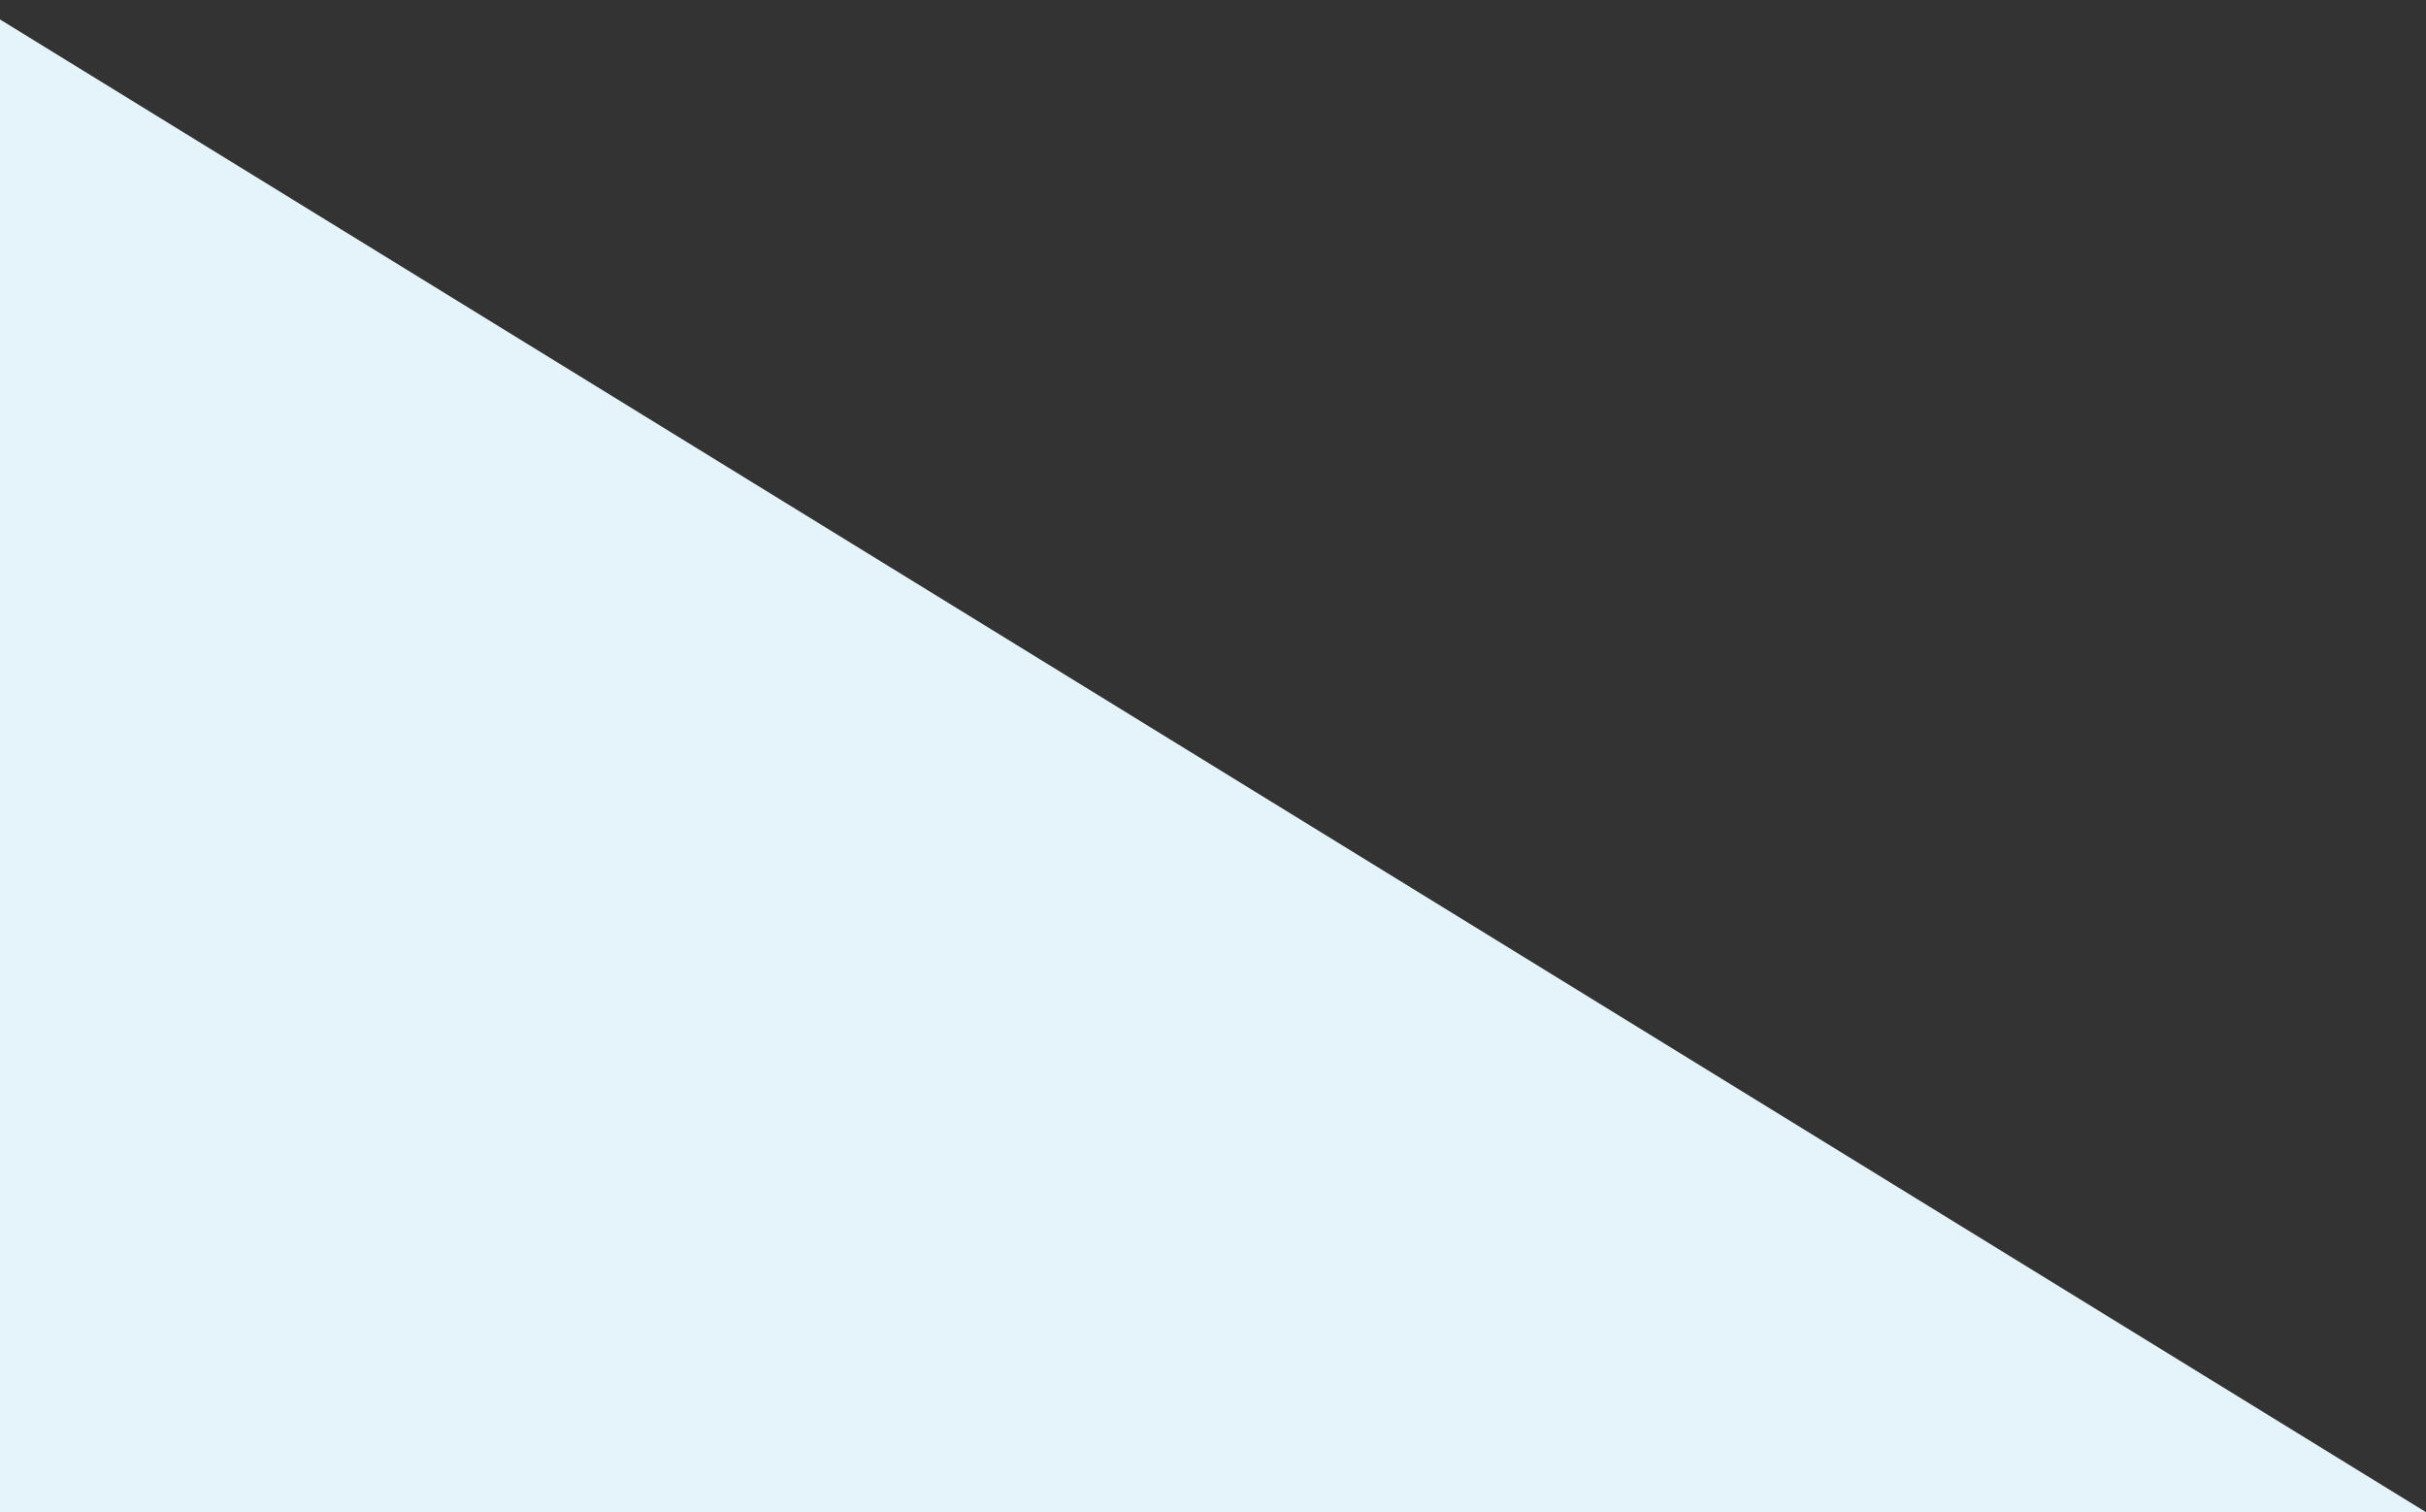 <?xml version="1.0" encoding="utf-8"?>
<!-- Generator: Adobe Illustrator 26.0.3, SVG Export Plug-In . SVG Version: 6.00 Build 0)  -->
<svg version="1.1" id="Laag_1" xmlns="http://www.w3.org/2000/svg" xmlns:xlink="http://www.w3.org/1999/xlink" x="0px" y="0px"
	 viewBox="0 0 1370.2 854.1" style="enable-background:new 0 0 1370.2 854.1;" xml:space="preserve">
<rect x="0" y="0" width="1370.2" height="854.1" fill="#333333" stroke="none"/>
<style type="text/css">
	.st0{fill:#E5F4FA;}
</style>
<path id="Path_17" class="st0" d="M-6.8,6.8l1377,847.2v464.3H0L-6.8,6.8z"/>
</svg>
